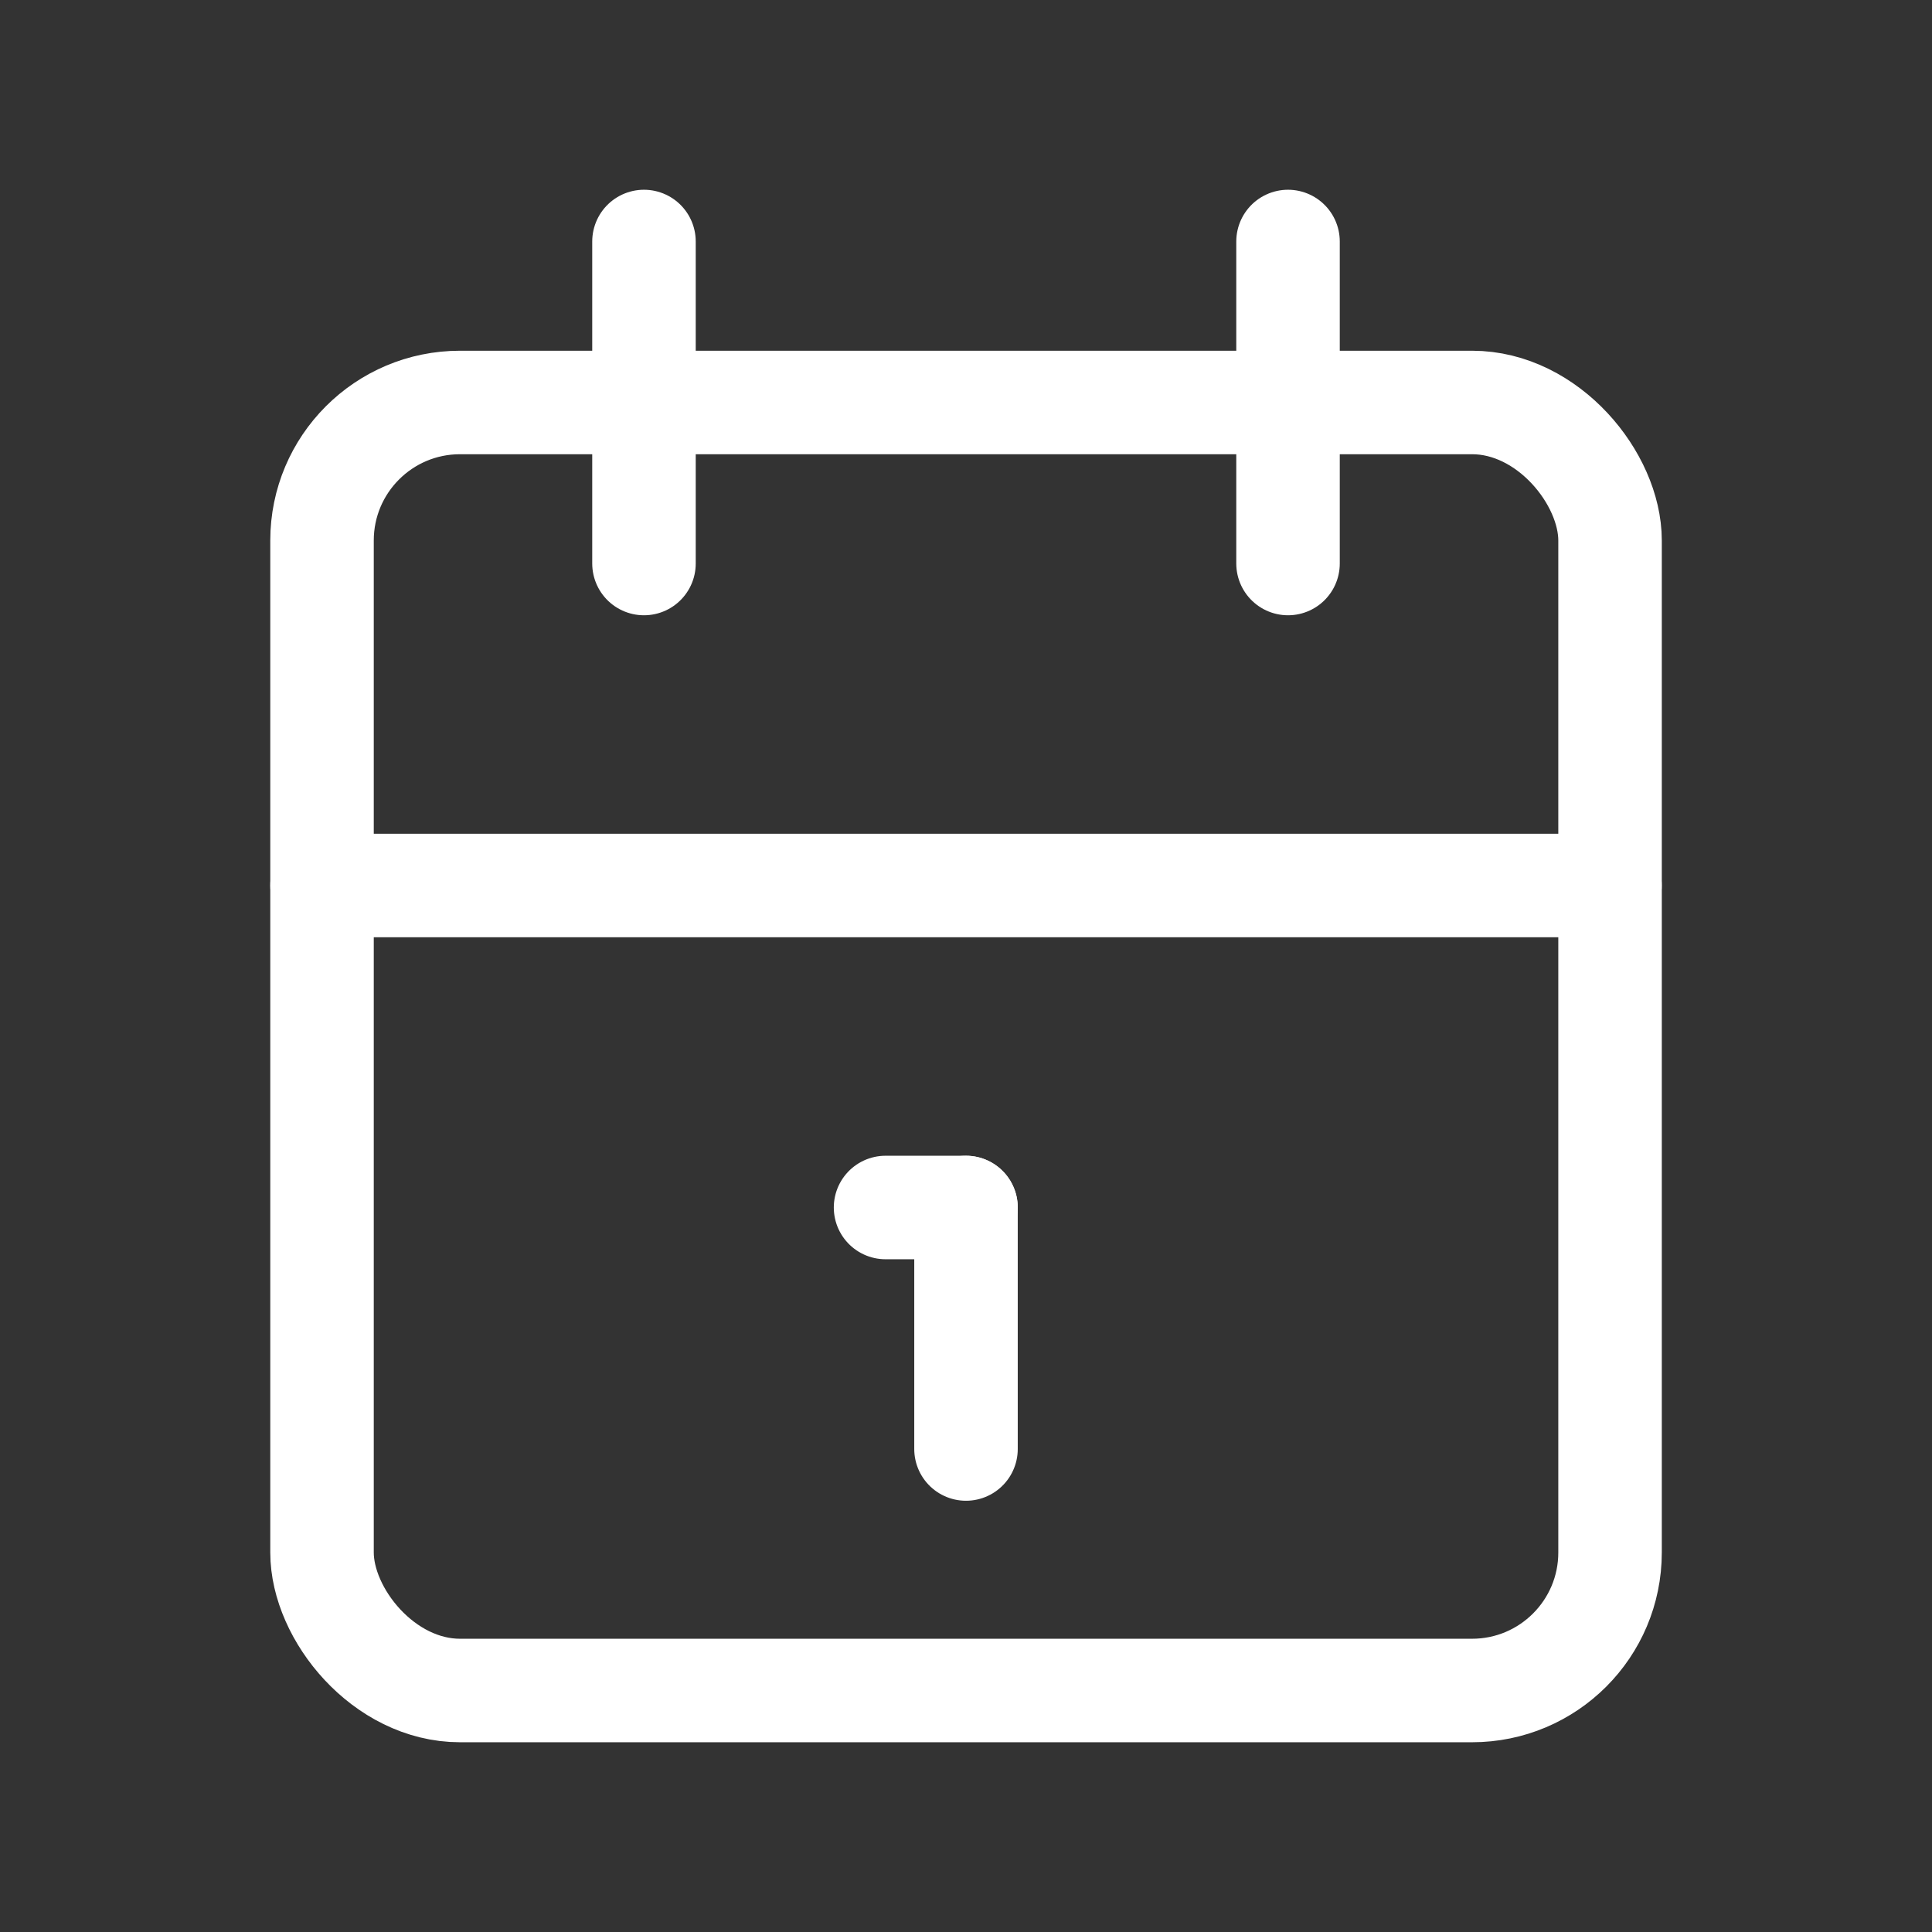<svg width="28" height="28" viewBox="0 0 28 28" fill="none" xmlns="http://www.w3.org/2000/svg">
<rect x="0" y="0" width="28" height="28" fill="#333333" stroke="none"/>
<rect x="4.667" y="5.833" width="18.667" height="18.667" rx="2" stroke="white" stroke-width="1.5" stroke-linecap="round" stroke-linejoin="round"/>
<path d="M18.667 3.5V8.167" stroke="white" stroke-width="1.5" stroke-linecap="round" stroke-linejoin="round"/>
<path d="M9.333 3.5V8.167" stroke="white" stroke-width="1.5" stroke-linecap="round" stroke-linejoin="round"/>
<path d="M4.667 12.833H23.333" stroke="white" stroke-width="1.5" stroke-linecap="round" stroke-linejoin="round"/>
<path d="M12.834 17.5H14" stroke="white" stroke-width="1.5" stroke-linecap="round" stroke-linejoin="round"/>
<path d="M14 17.5V21" stroke="white" stroke-width="1.5" stroke-linecap="round" stroke-linejoin="round"/>
</svg>
